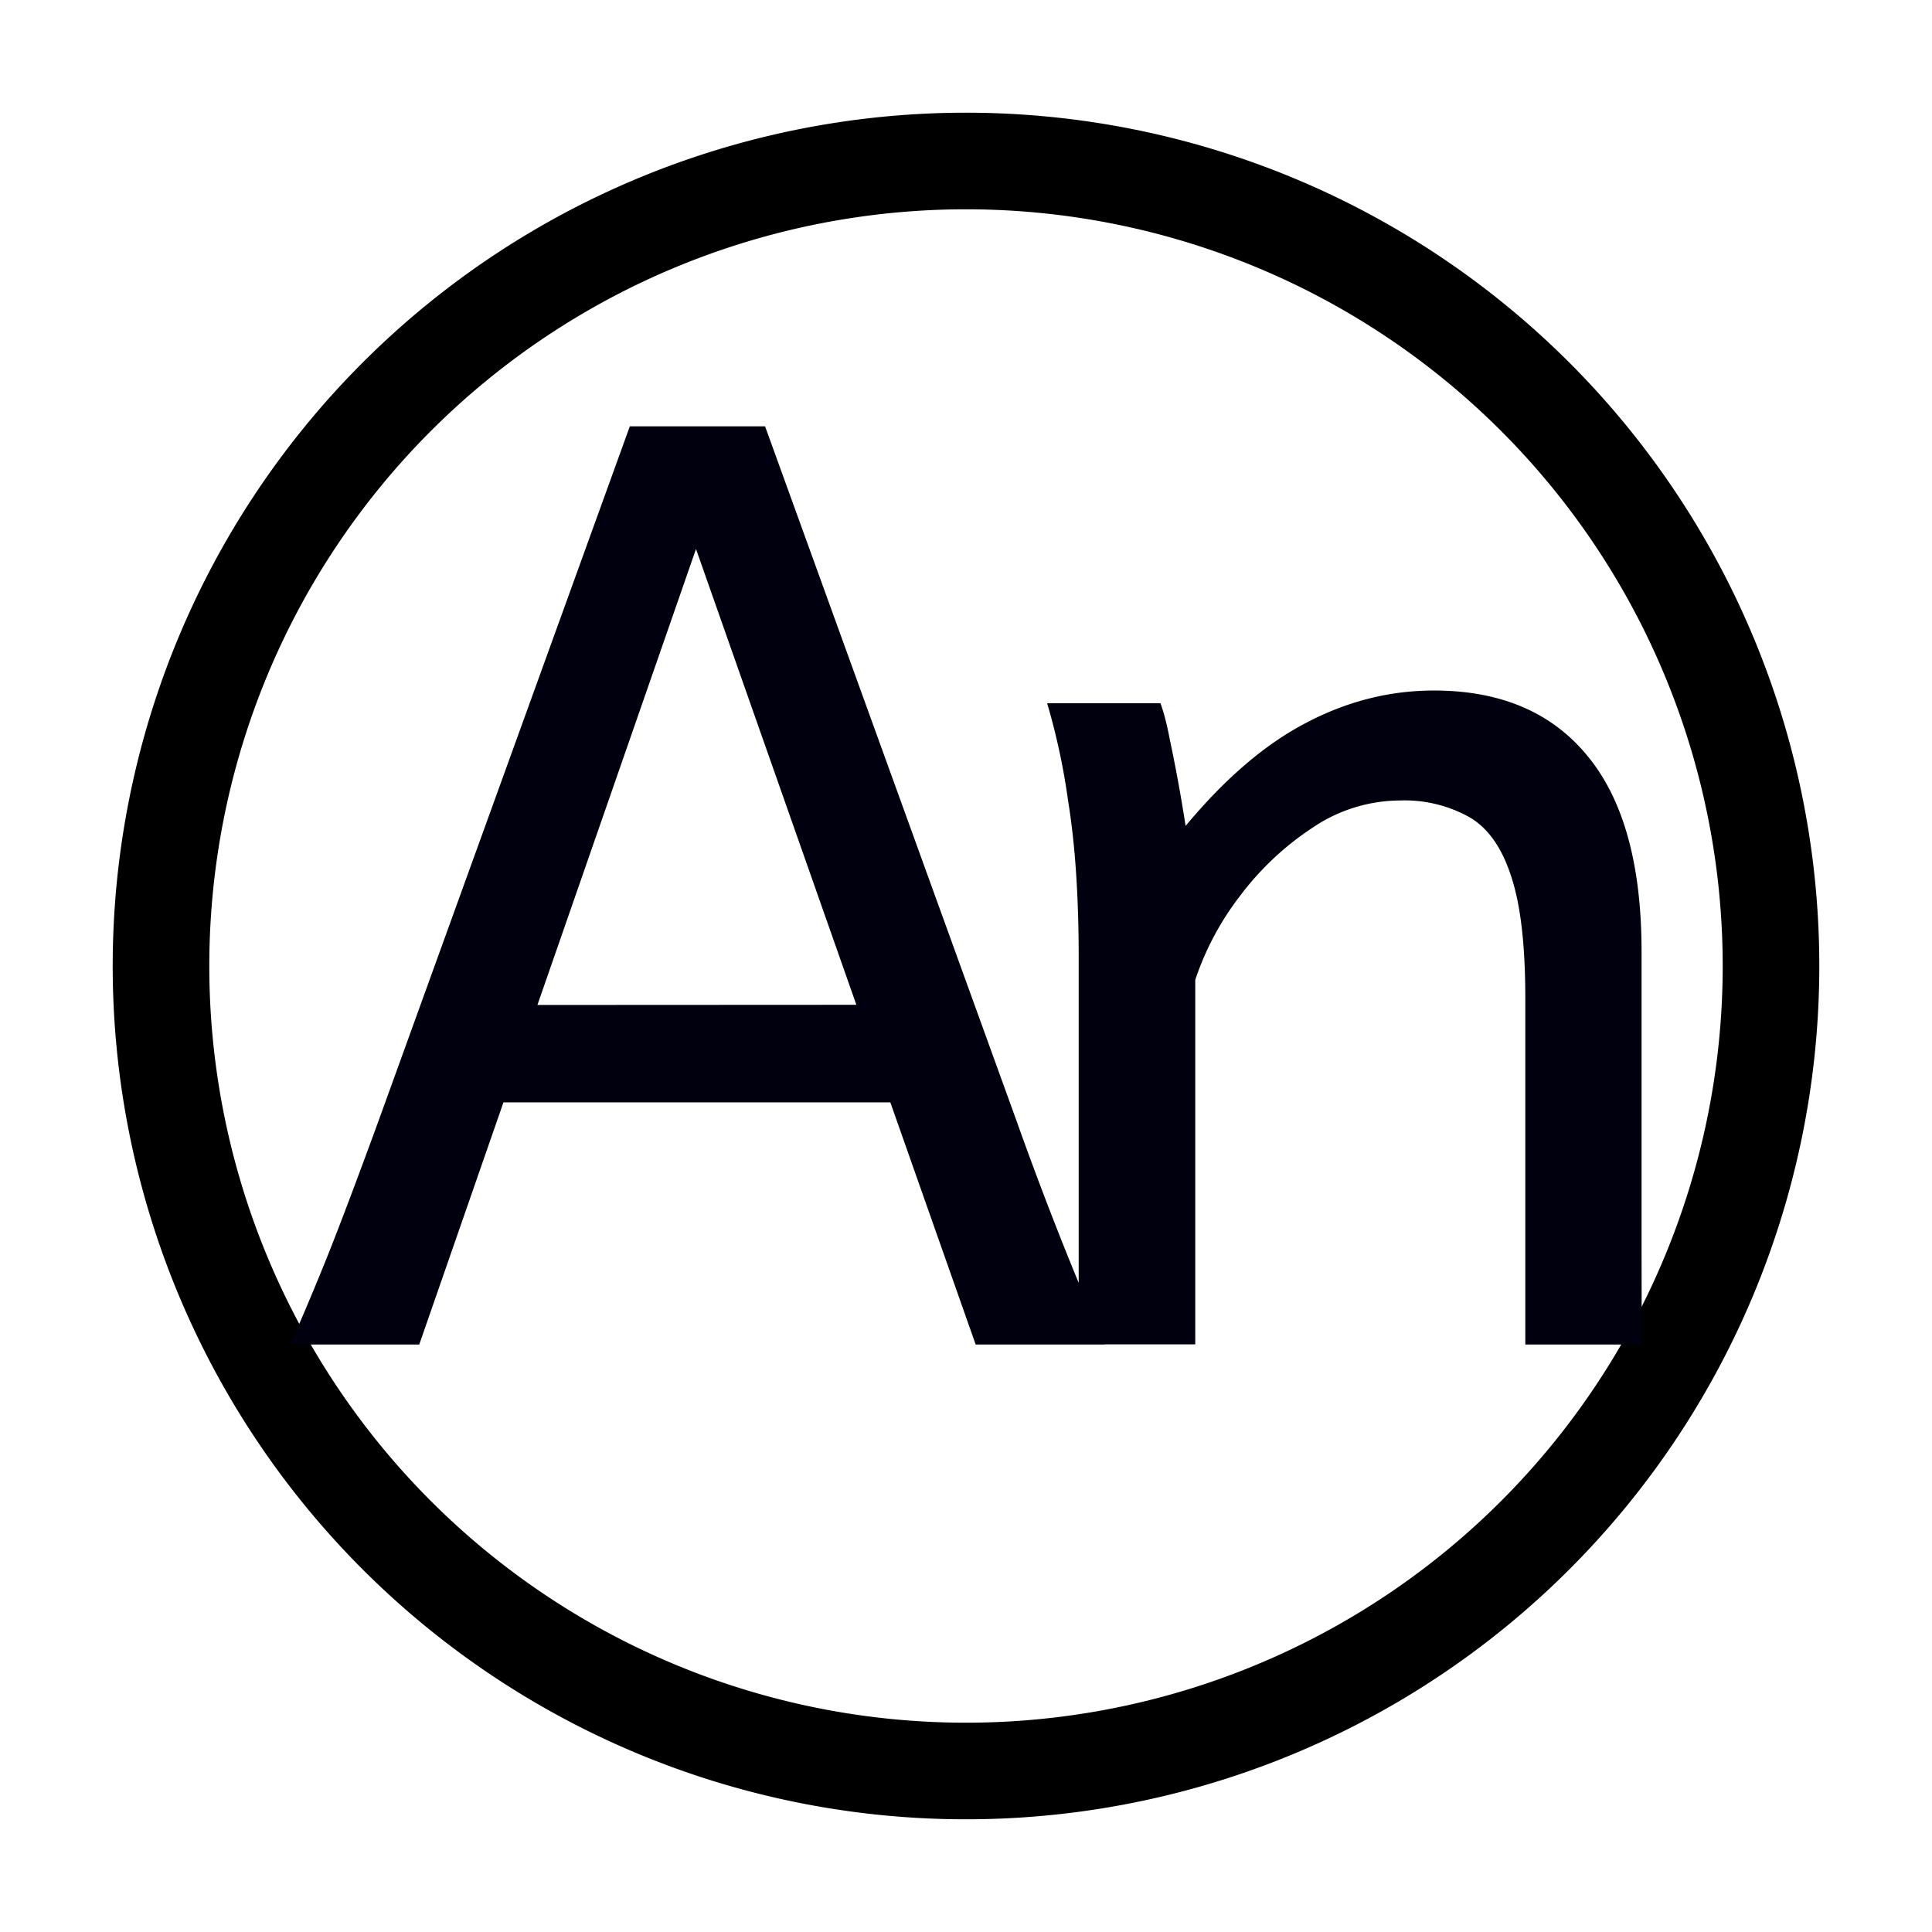 <svg width="16" height="16" viewBox="0 0 12 12" xmlns="http://www.w3.org/2000/svg"><path style="fill:none;stroke:#000;stroke-width:.6;stroke-linecap:butt;stroke-linejoin:miter;stroke-miterlimit:10;stroke-dasharray:none;stroke-opacity:1" d="M11 6A5 5 0 1 0 1 6a5 5 0 0 0 10 0zm0 0"/><path style="font-style:normal;font-variant:normal;font-weight:400;font-stretch:normal;font-size:8px;line-height:1.25;font-family:andika;-inkscape-font-specification:andika;font-variant-ligatures:normal;font-variant-caps:normal;font-variant-numeric:normal;font-feature-settings:normal;text-align:start;writing-mode:lr-tb;text-anchor:start;fill:#00000e;fill-opacity:1;stroke:none;stroke-width:.6;stroke-linecap:butt;stroke-linejoin:bevel;stroke-miterlimit:10;stroke-dasharray:none;stroke-dashoffset:0;stroke-opacity:1;paint-order:markers stroke fill" d="M10.197 8.351h-.723V6.203c0-.326-.028-.577-.086-.754-.057-.18-.143-.303-.257-.371a.825.825 0 0 0-.438-.106.973.973 0 0 0-.539.168 1.799 1.799 0 0 0-.453.426 1.77 1.77 0 0 0-.277.52V8.35H6.7v-2.4c0-.383-.022-.708-.066-.977a4.131 4.131 0 0 0-.13-.605h.704c.02.055.04.13.058.226a9.71 9.71 0 0 1 .098.536c.247-.297.497-.51.75-.641.253-.133.517-.2.793-.2.417 0 .736.138.957.411.221.27.332.674.332 1.21v1.806zm-7.593 0h-.801c.07-.159.146-.338.227-.539.08-.2.187-.483.32-.847l1.562-4.317h.84l1.563 4.317a21.833 21.833 0 0 0 .547 1.386H6.06l-.53-1.504H3.127Zm2.715-2.11L4.323 3.41l-.985 2.832Z"/></svg>